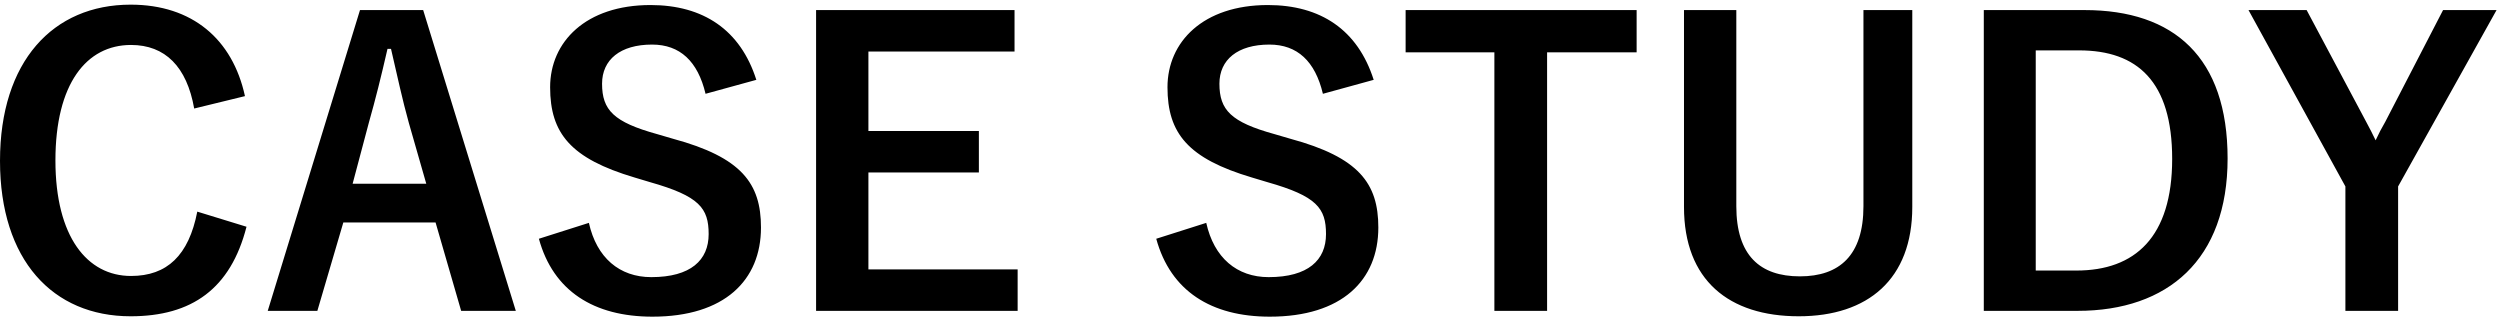 <svg width="258" height="33" viewBox="0 0 258 33" fill="none" xmlns="http://www.w3.org/2000/svg">
<path d="M25.28 9.92L20.04 11.2C19.28 6.88 17.04 4.64 13.52 4.64C8.92 4.64 5.72 8.64 5.72 16.56C5.72 24.44 9 28.48 13.52 28.48C17.24 28.48 19.48 26.36 20.36 21.84L25.44 23.4C23.8 29.8 19.8 32.64 13.48 32.64C5.44 32.64 2.98023e-08 26.84 2.98023e-08 16.6C2.98023e-08 6.32 5.48 0.48 13.48 0.48C19.84 0.48 24 4.04 25.28 9.92ZM43.671 1.04L53.231 32.08H47.591L44.951 22.96H35.431L32.751 32.08H27.631L37.151 1.04H43.671ZM43.991 18.96L42.191 12.68C41.511 10.24 41.031 7.96 40.351 5.04H39.991C39.311 8 38.751 10.24 38.071 12.64L36.391 18.96H43.991ZM78.053 8.24L72.813 9.68C72.013 6.32 70.173 4.6 67.293 4.6C64.013 4.6 62.133 6.16 62.133 8.64C62.133 11.36 63.333 12.6 67.813 13.84L69.453 14.32C76.533 16.24 78.533 18.92 78.533 23.48C78.533 28.92 74.773 32.68 67.333 32.68C61.293 32.68 57.093 30.04 55.613 24.64L60.773 23C61.573 26.6 63.933 28.6 67.213 28.6C71.293 28.6 73.133 26.84 73.133 24.16C73.133 21.48 72.173 20.24 67.093 18.8L65.493 18.32C58.893 16.36 56.773 13.76 56.773 9C56.773 4.32 60.453 0.52 67.133 0.52C72.573 0.52 76.413 3.08 78.053 8.24ZM104.7 1.04V5.32H89.62V13.52H101.02V17.8H89.62V27.8H105.02V32.08H84.22V1.04H104.7ZM141.764 8.24L136.524 9.68C135.724 6.32 133.884 4.6 131.004 4.6C127.724 4.6 125.844 6.16 125.844 8.64C125.844 11.36 127.044 12.6 131.524 13.84L133.164 14.32C140.244 16.24 142.244 18.92 142.244 23.48C142.244 28.92 138.484 32.68 131.044 32.68C125.004 32.68 120.804 30.04 119.324 24.64L124.484 23C125.284 26.6 127.644 28.6 130.924 28.6C135.004 28.6 136.844 26.84 136.844 24.16C136.844 21.48 135.884 20.24 130.804 18.8L129.204 18.32C122.604 16.36 120.484 13.76 120.484 9C120.484 4.32 124.164 0.52 130.844 0.52C136.284 0.52 140.124 3.08 141.764 8.24ZM168.9 1.04V5.4H159.66V32.08H154.22V5.4H145.06V1.04H168.9ZM197.348 1.04V21.36C197.348 28.8 192.788 32.64 185.628 32.64C178.428 32.64 173.788 28.92 173.788 21.36V1.04H179.188V21.28C179.188 26.36 181.628 28.52 185.748 28.52C189.828 28.52 192.308 26.36 192.308 21.28V1.04H197.348ZM204.728 1.04H215.128C224.368 1.04 229.888 5.92 229.888 16.36C229.888 26.8 223.728 32.08 214.408 32.08H204.728V1.04ZM210.088 5.2V27.92H214.288C220.328 27.92 224.168 24.48 224.168 16.4C224.168 8.4 220.568 5.2 214.568 5.2H210.088ZM257.645 1.04L247.485 19.24V32.08H242.045V19.24L232.045 1.04H238.045L244.205 12.6C244.605 13.32 244.805 13.76 245.165 14.48C245.525 13.72 245.725 13.32 246.165 12.56L252.125 1.04H257.645Z" fill="black"/>
</svg>
